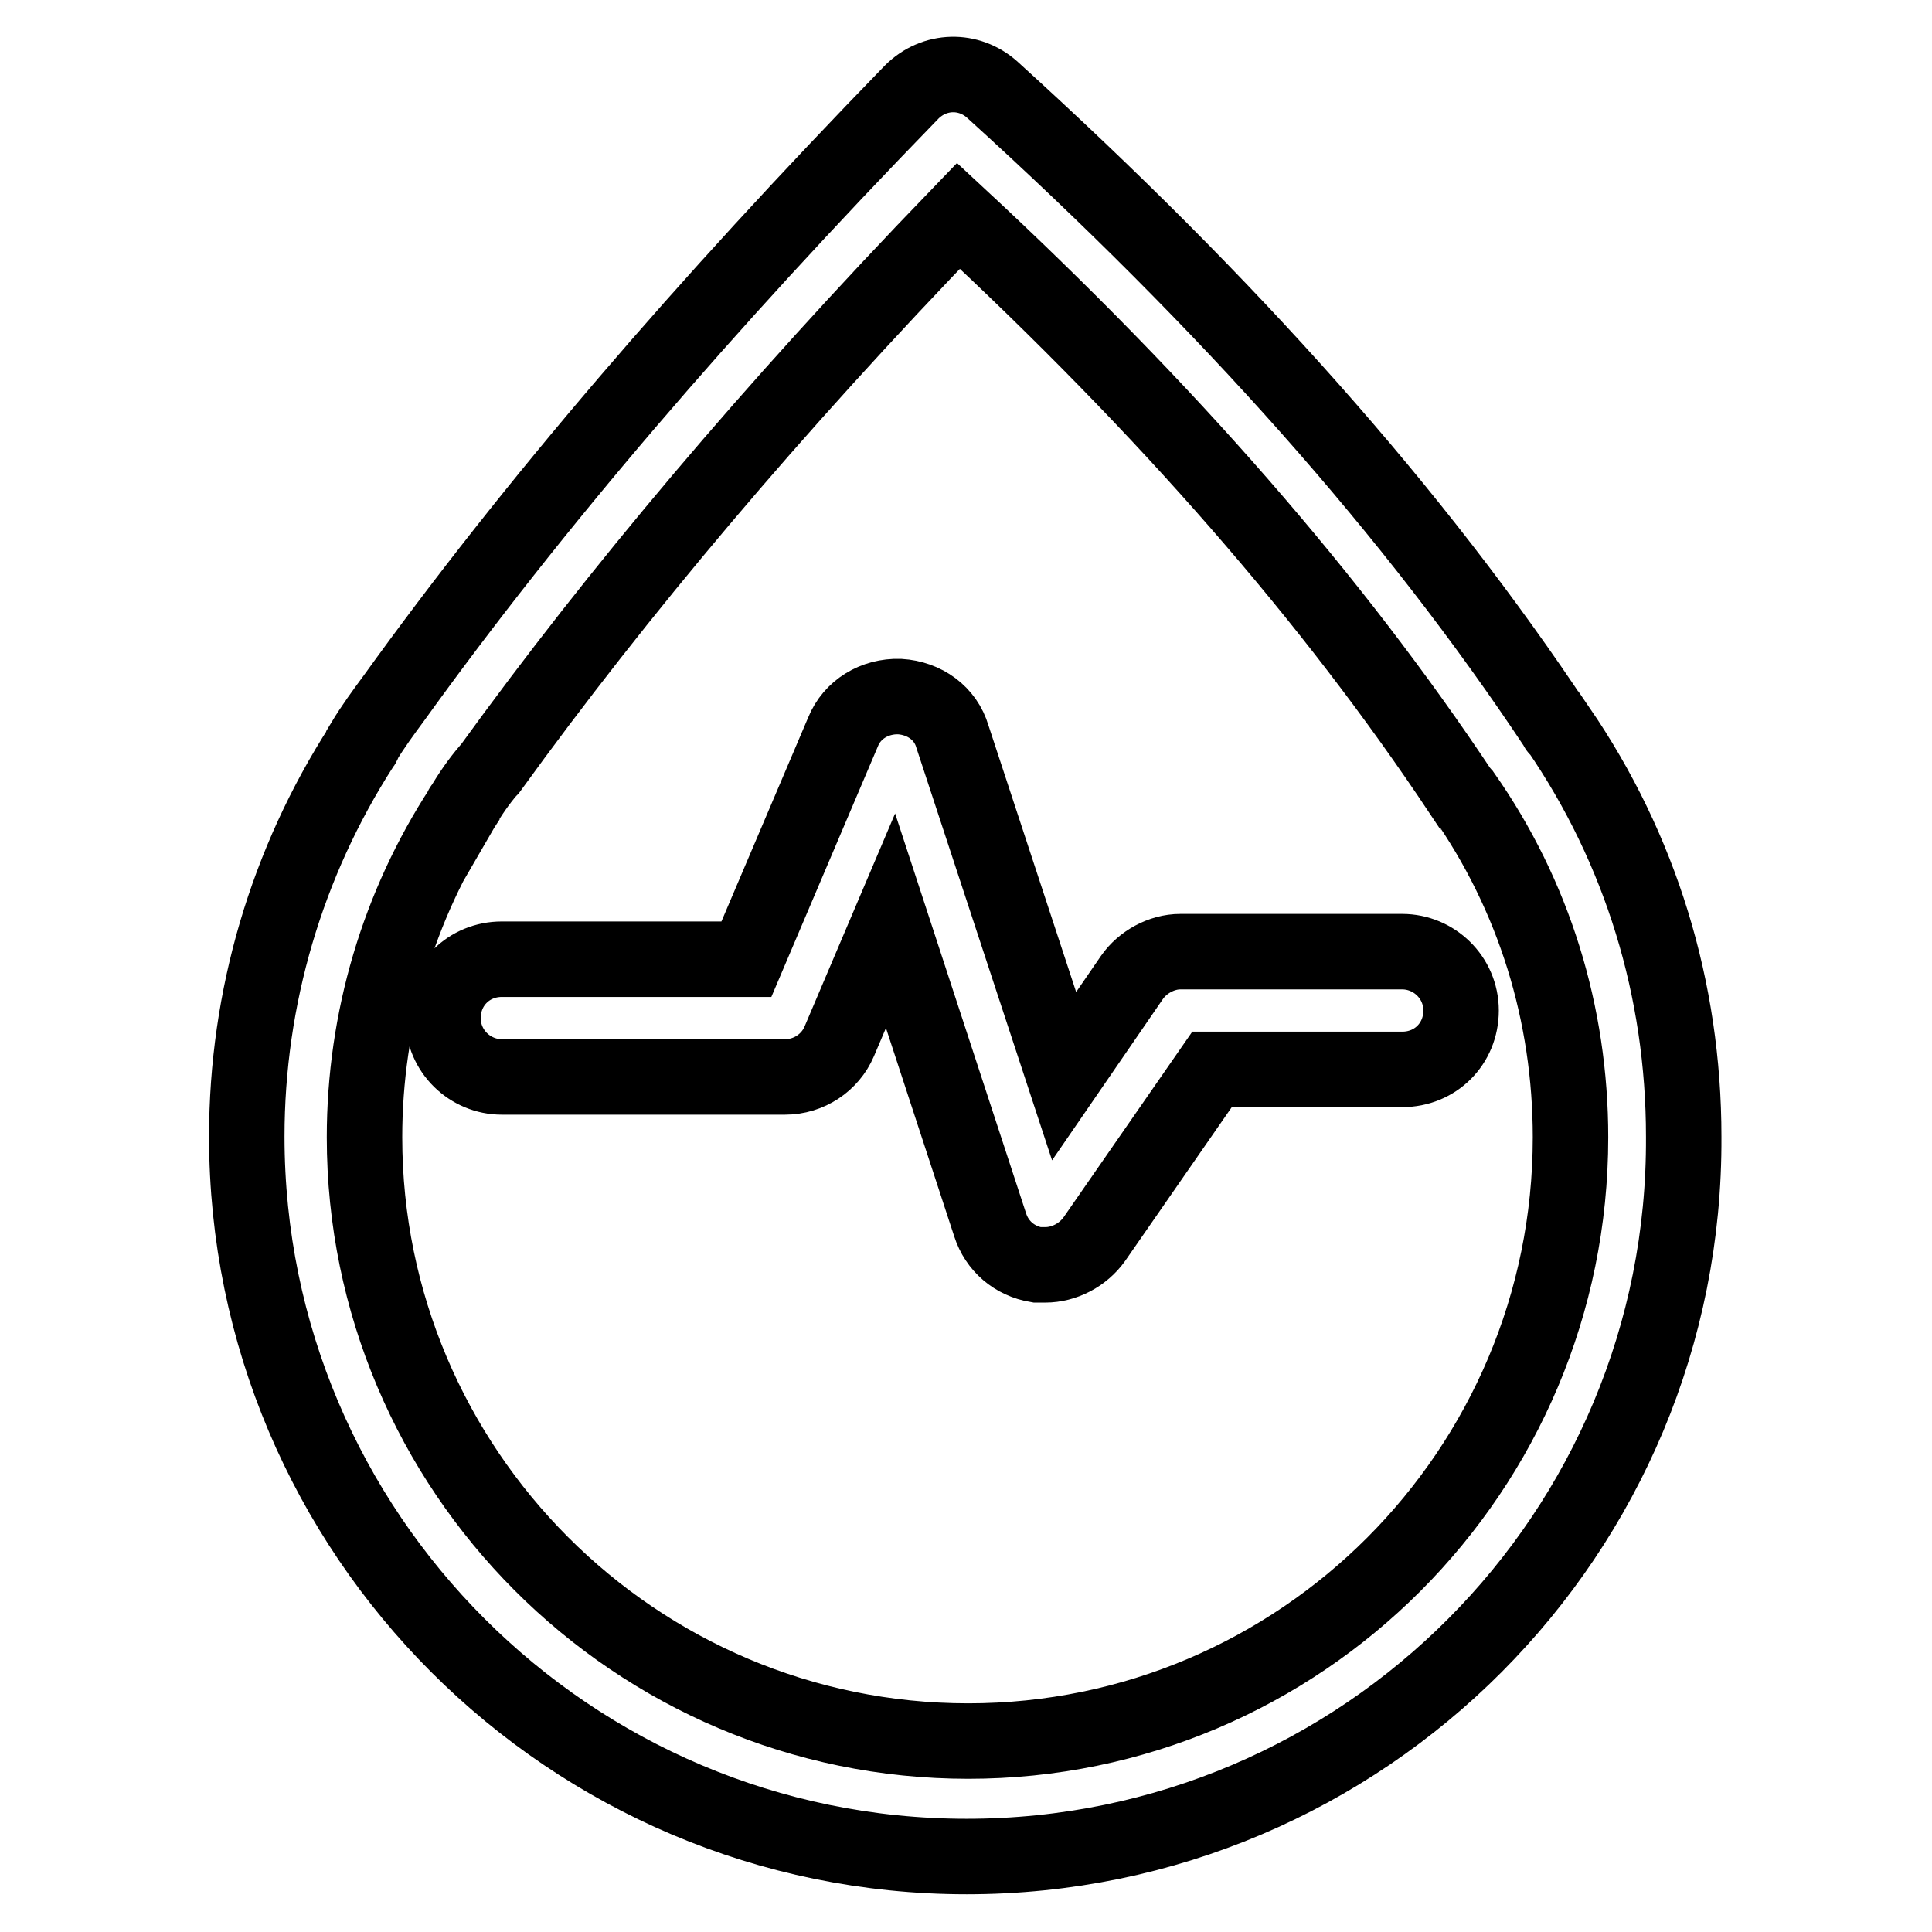 <?xml version="1.0" encoding="utf-8"?>
<!-- Svg Vector Icons : http://www.onlinewebfonts.com/icon -->
<!DOCTYPE svg PUBLIC "-//W3C//DTD SVG 1.1//EN" "http://www.w3.org/Graphics/SVG/1.1/DTD/svg11.dtd">
<svg version="1.1" xmlns="http://www.w3.org/2000/svg" xmlns:xlink="http://www.w3.org/1999/xlink" x="0px" y="0px" viewBox="0 0 256 256" enable-background="new 0 0 256 256" xml:space="preserve">
<g> <path stroke-width="10" fill-opacity="0" stroke="#000000"  d="M128.1,246c-52.6,0-95.4-42.8-95.4-95.4c0-18.4,5.3-36.3,15.2-51.7c0.2-0.2,0.3-0.5,0.3-0.6l0,0 c1.2-2,2.6-3.9,4-5.8c18.5-25.7,40.9-51.8,68.6-80.3c3-3,7.6-3.1,10.7-0.3c31.4,28.5,55.9,56,74.8,84.5c0,0,0,0.2,0.2,0.2 c10.9,15.9,16.6,34.5,16.6,54C223.4,203.2,180.7,246,128.1,246L128.1,246z M61.2,107.1L61.2,107.1c-8.4,12.9-12.9,28-12.9,43.6 c0,44,35.8,80,80,80c44,0,79.8-35.8,79.8-80c0-16.3-4.8-32-14.2-45.4c-0.2-0.2-0.2-0.3-0.3-0.3c-17.1-25.7-38.9-50.7-66.6-76.4 c-24.9,25.8-45.1,49.8-62.1,73.3l-0.2,0.2C63.5,103.5,62.3,105.2,61.2,107.1C61.2,106.9,61.2,107.1,61.2,107.1L61.2,107.1z  M138.5,167.6c-0.3,0-0.8,0-1.1,0c-3-0.5-5.3-2.5-6.2-5.3L118,122l-6.8,16c-1.2,2.8-4,4.7-7.2,4.7H66.5c-4.2,0-7.8-3.4-7.8-7.8 c0-4.4,3.4-7.8,7.8-7.8h32.4L111.7,97c1.2-3,4.2-4.8,7.5-4.7c3.3,0.2,6.1,2.2,7,5.3l14.8,45l9-13.1c1.4-2,3.9-3.4,6.4-3.4h29.4 c4.2,0,7.8,3.4,7.8,7.8c0,4.4-3.4,7.8-7.8,7.8h-25.2L145,164.2C143.5,166.3,141,167.6,138.5,167.6L138.5,167.6z"/></g>
</svg>
